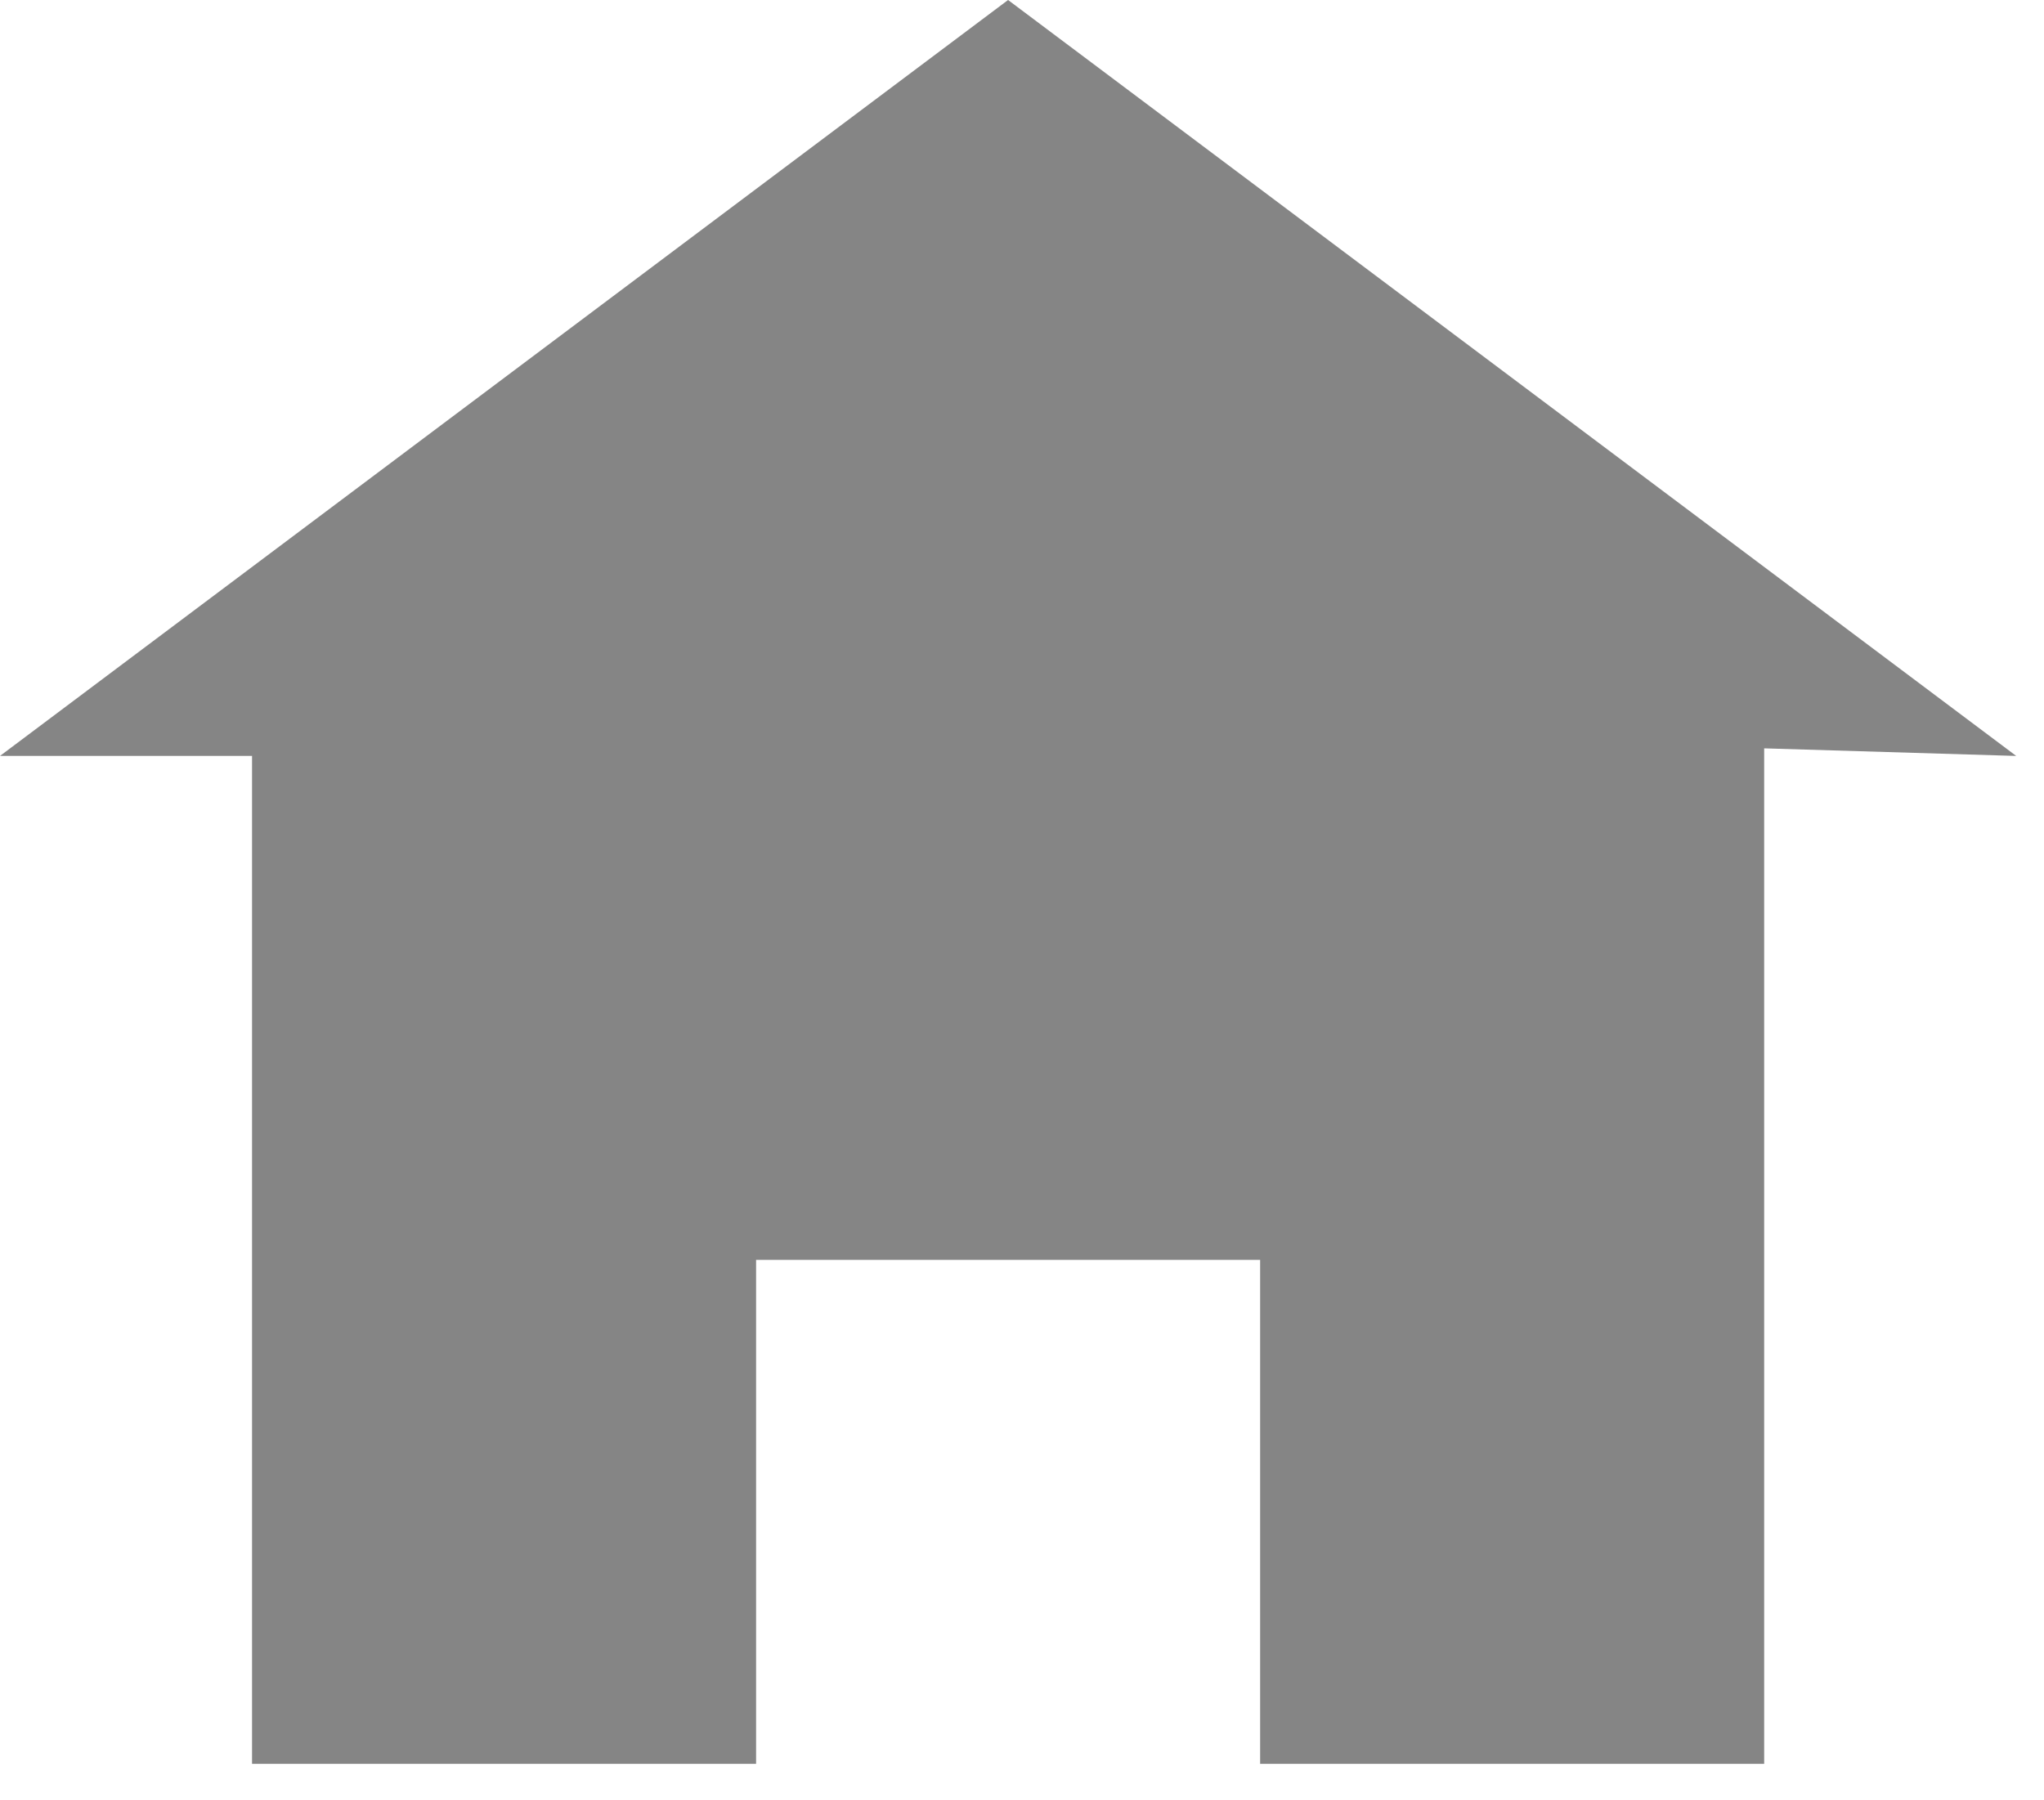<svg width="42" height="37" viewBox="0 0 42 37" fill="none" xmlns="http://www.w3.org/2000/svg">
<path opacity="0.6" d="M20.714 0L0 15.536H5.179V36.25H15.536V25.893H25.893V36.25H36.25V15.38L41.429 15.536L20.714 0Z" fill="black" fill-opacity="0.8"/>
</svg>
